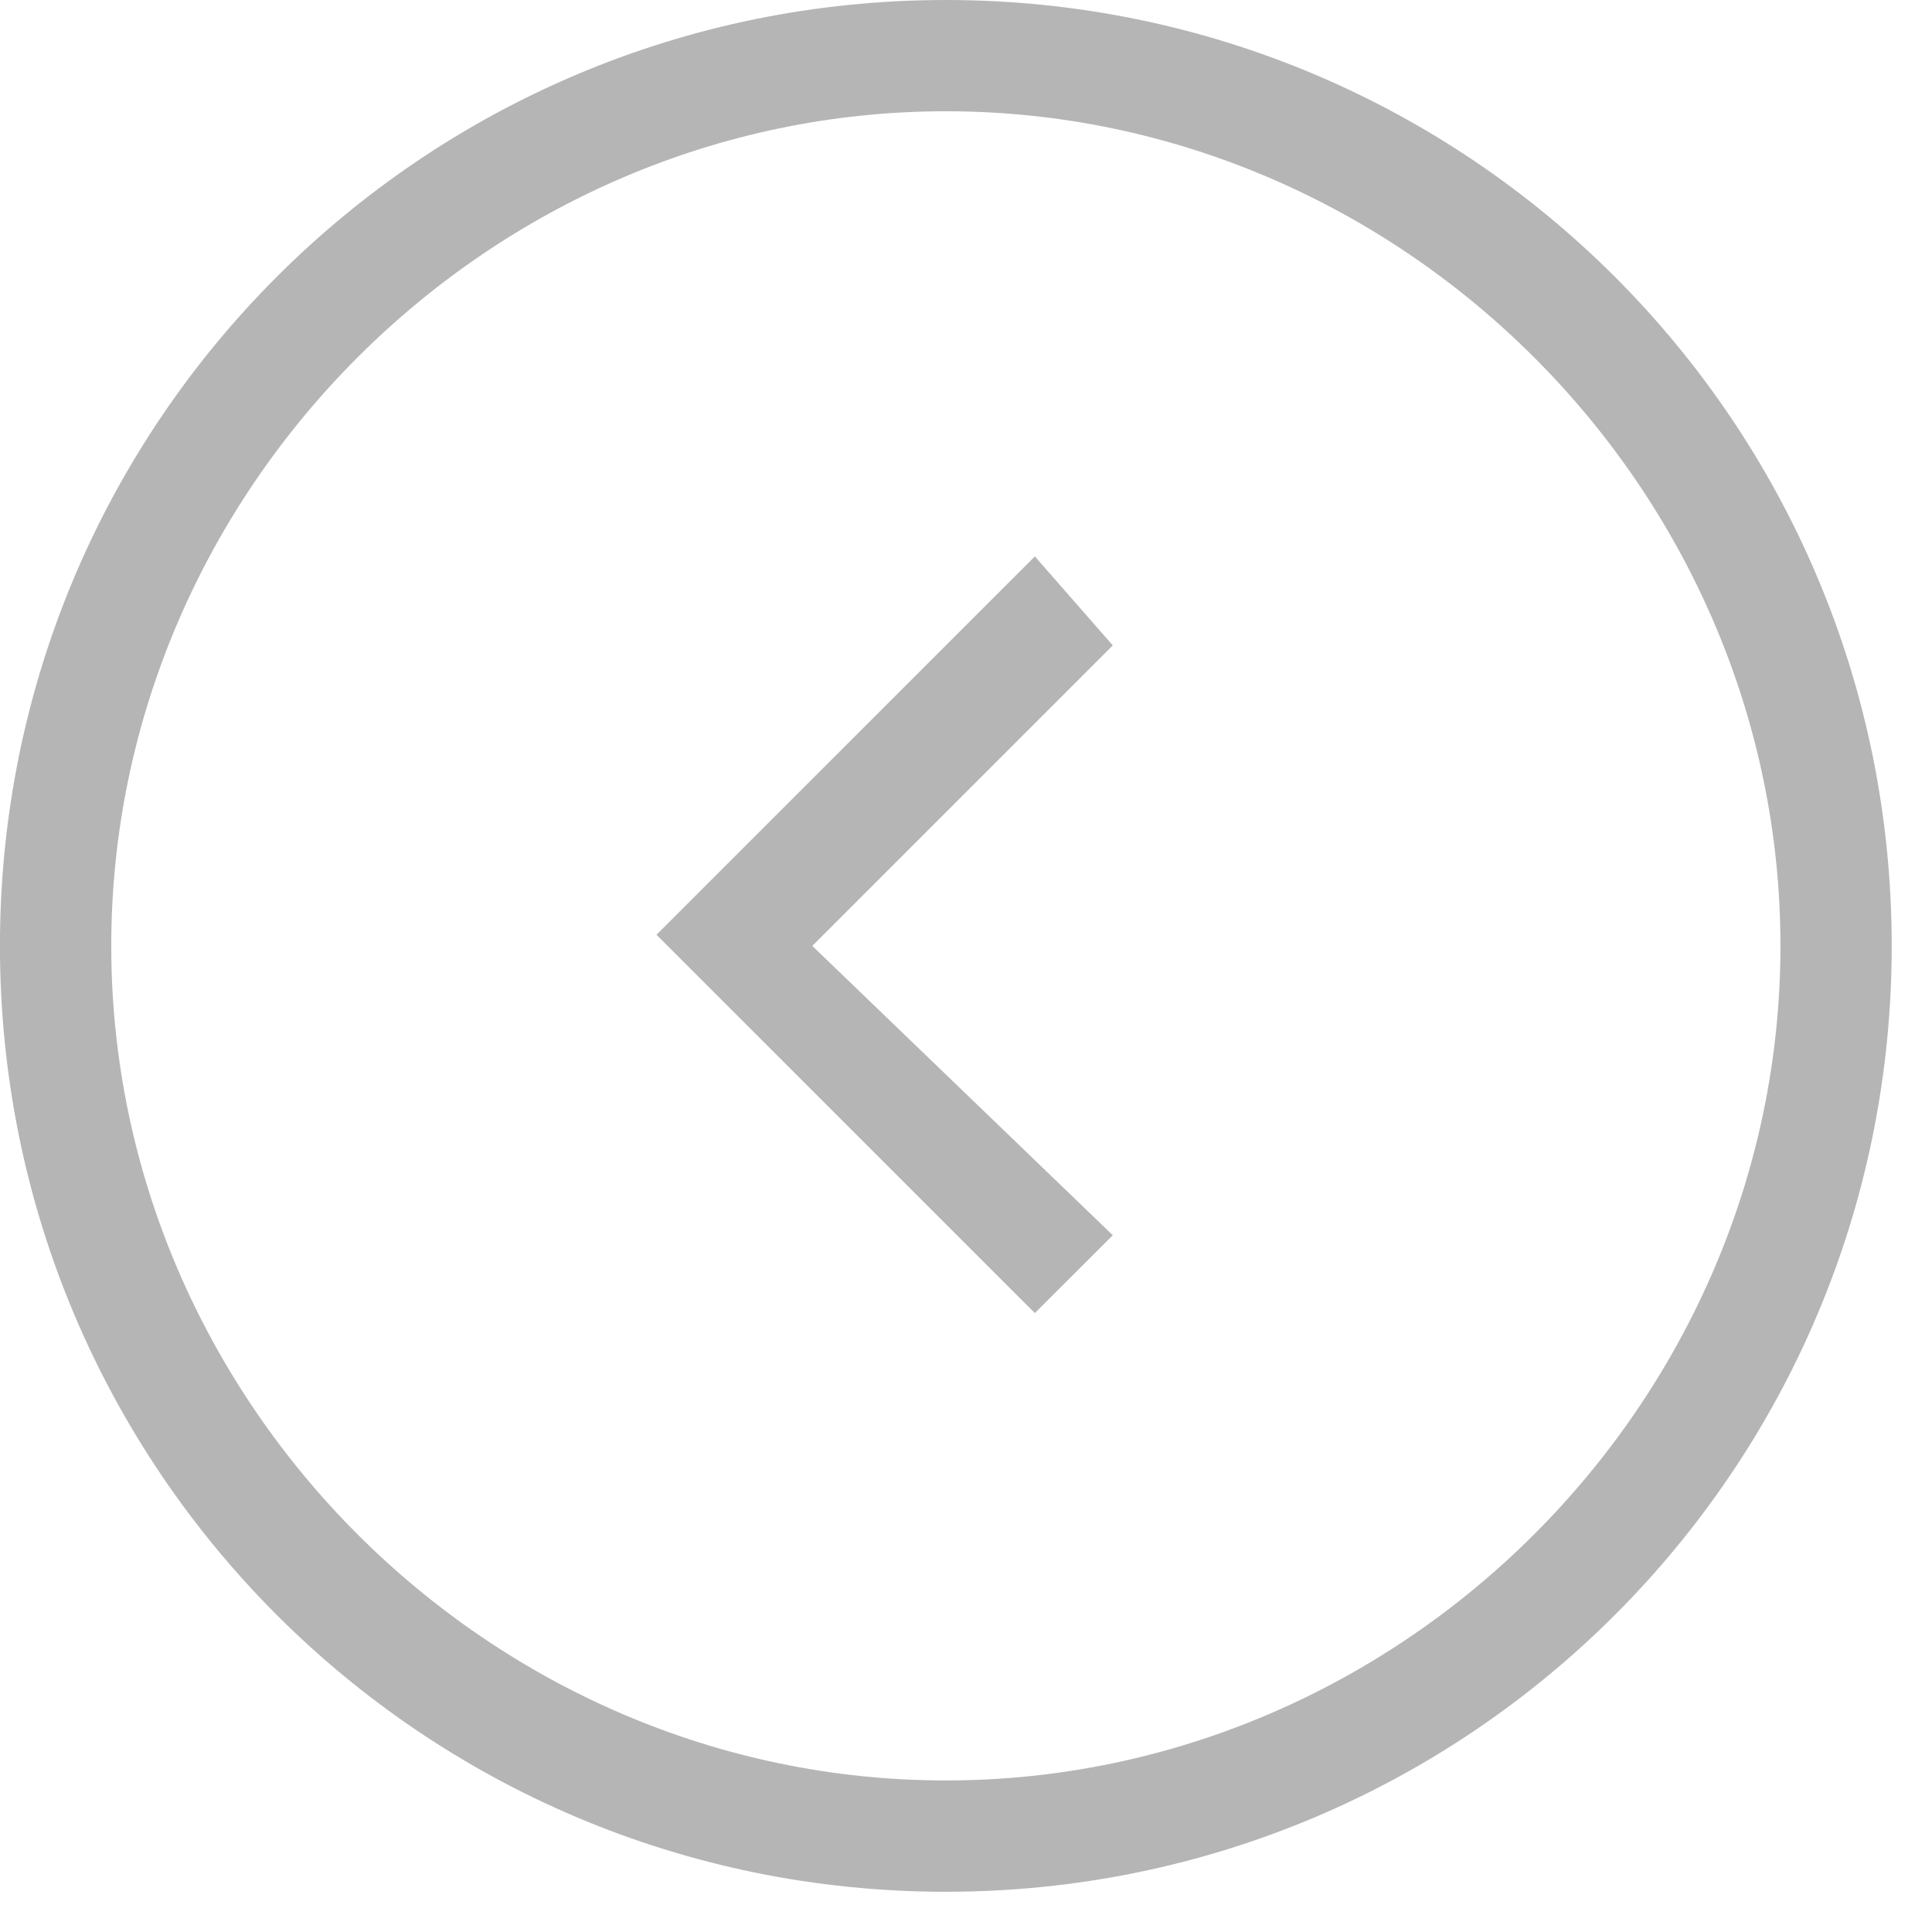 <svg width="34" height="34" viewBox="0 0 34 34" fill="none" xmlns="http://www.w3.org/2000/svg">
<path d="M12.924 17.821L11.553 16.45L12.924 15.079L18.212 9.792L19.583 11.358L14.295 16.646L19.583 21.738L18.212 23.108L12.924 17.821V17.821ZM16.645 8.35609e-05C25.849 8.43655e-05 33.291 7.442 33.291 16.646C33.291 25.85 25.849 33.292 16.645 33.292C7.441 33.292 -0.001 25.85 -0.001 16.646C-0.001 7.442 7.441 8.27562e-05 16.645 8.35609e-05ZM16.645 1.958C8.616 1.958 1.958 8.617 1.958 16.646C1.958 24.675 8.616 31.333 16.645 31.333C24.674 31.333 31.333 24.675 31.333 16.646C31.333 8.617 24.674 1.958 16.645 1.958Z" fill="#B5B5B5"/>
</svg>
